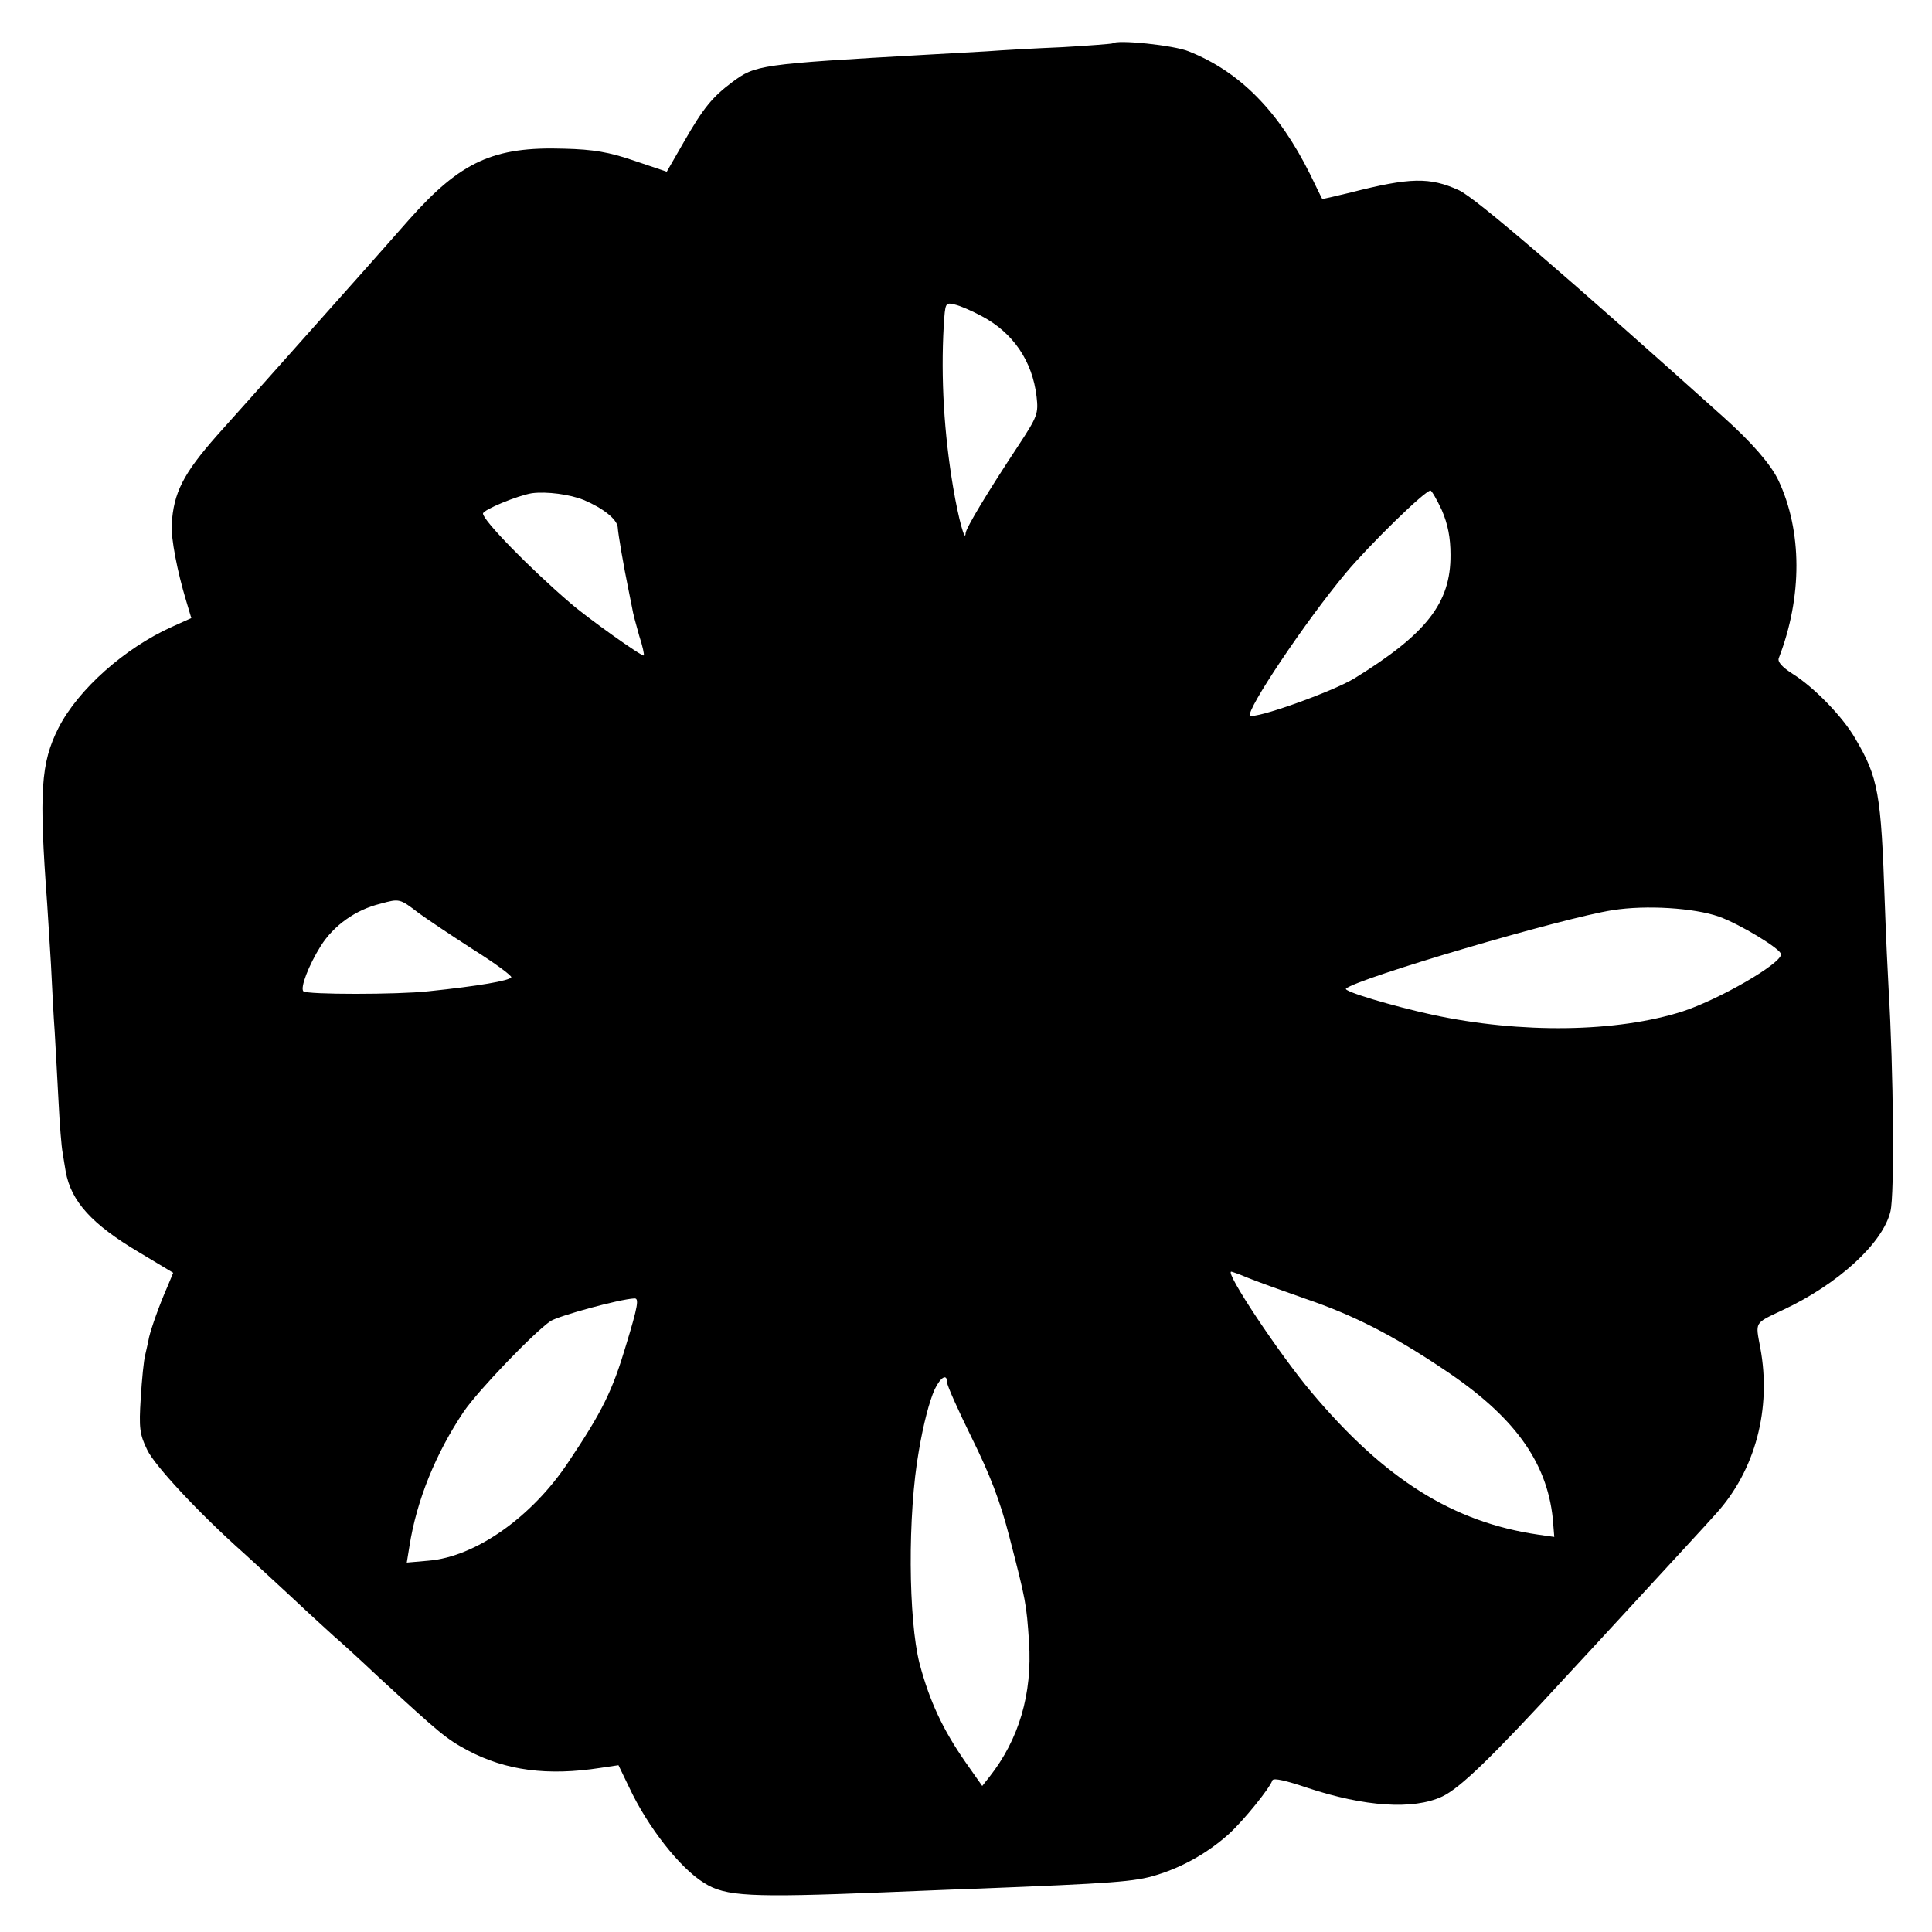 <?xml version="1.0" standalone="no"?>
<!DOCTYPE svg PUBLIC "-//W3C//DTD SVG 20010904//EN"
 "http://www.w3.org/TR/2001/REC-SVG-20010904/DTD/svg10.dtd">
<svg version="1.0" xmlns="http://www.w3.org/2000/svg"
 width="512pt" height="512pt" viewBox="0 0 512 512"
 preserveAspectRatio="xMidYMid meet">
<g transform="translate(0,512) scale(0.1,-0.1)"
fill="#000000" stroke="none">
<path d="M2948 5005 c-1 -1 -61 -6 -133 -10 -71 -3 -161 -8 -200 -11 -38 -2
-110 -6 -160 -9 -444 -25 -453 -27 -515 -73 -52 -39 -76 -68 -127 -157 l-46
-80 -86 29 c-67 23 -108 30 -186 32 -187 6 -274 -34 -410 -187 -22 -25 -70
-79 -106 -120 -83 -93 -322 -362 -403 -452 -91 -103 -116 -153 -121 -237 -2
-37 15 -125 38 -201 l14 -47 -51 -23 c-125 -56 -249 -166 -301 -268 -47 -93
-52 -169 -30 -466 2 -27 6 -99 10 -160 3 -60 7 -141 10 -180 2 -38 7 -121 10
-182 3 -62 8 -124 11 -138 2 -14 6 -36 8 -49 14 -80 70 -141 195 -215 l90 -54
-15 -36 c-22 -50 -43 -110 -49 -135 -2 -12 -7 -32 -10 -46 -4 -14 -9 -66 -12
-115 -5 -79 -3 -96 17 -137 19 -41 137 -168 255 -273 17 -15 73 -67 125 -115
52 -49 105 -97 116 -107 12 -10 66 -59 120 -110 160 -147 176 -161 234 -192
100 -53 211 -68 352 -46 l47 7 28 -58 c49 -105 135 -215 199 -254 56 -36 123
-39 474 -25 102 4 217 9 255 10 353 14 413 18 470 36 72 22 139 61 193 110 39
36 107 120 114 141 3 7 37 -1 93 -20 151 -50 280 -59 357 -23 48 23 130 102
332 322 33 35 82 89 110 119 161 175 264 286 284 309 104 115 147 278 117 439
-13 70 -17 64 59 100 146 68 266 177 286 262 11 46 8 373 -5 590 -2 36 -7 137
-10 225 -10 294 -17 334 -79 439 -33 57 -109 135 -165 170 -28 18 -41 32 -37
42 63 163 62 337 -1 471 -20 42 -70 100 -146 168 -418 375 -657 581 -701 601
-77 35 -129 34 -286 -6 -41 -10 -75 -18 -76 -17 -1 1 -15 30 -32 65 -83 167
-186 272 -322 326 -38 16 -191 32 -202 21z m-346 -723 c83 -44 134 -119 145
-213 5 -45 3 -52 -49 -131 -80 -121 -138 -217 -139 -231 -1 -27 -19 38 -33
121 -24 142 -33 289 -25 429 4 61 4 62 29 56 14 -3 46 -17 72 -31z m-1055
-487 c52 -22 88 -51 90 -72 1 -18 16 -105 28 -163 3 -14 7 -36 10 -50 2 -14
11 -47 19 -75 9 -27 14 -51 12 -52 -4 -4 -149 99 -196 140 -107 92 -230 218
-230 236 0 10 92 48 130 54 39 5 100 -3 137 -18z m2274 -27 c16 -37 23 -73 23
-118 1 -128 -64 -210 -255 -328 -60 -36 -265 -109 -276 -98 -12 12 146 249
254 378 62 74 209 218 224 218 3 0 17 -24 30 -52z m-2711 -1068 c19 -14 83
-57 142 -95 59 -37 105 -71 103 -75 -6 -9 -85 -23 -220 -37 -81 -9 -322 -9
-331 0 -9 9 14 69 46 120 34 54 92 96 158 112 51 14 51 14 102 -25z m3445 -9
c56 -20 165 -86 165 -100 0 -25 -163 -119 -260 -151 -174 -56 -429 -60 -665
-9 -105 23 -236 62 -228 69 29 27 576 188 707 208 88 14 215 6 281 -17z
m-1249 -957 c22 -9 91 -34 154 -56 126 -43 229 -95 366 -187 185 -123 273
-243 289 -395 l4 -49 -42 6 c-227 33 -408 147 -602 378 -85 101 -230 319 -212
319 2 0 22 -7 43 -16z m-1647 -179 c-36 -121 -63 -176 -153 -310 -96 -145
-246 -251 -371 -261 l-57 -5 7 43 c19 122 70 247 144 357 39 57 186 210 230
240 22 14 182 58 222 60 13 1 10 -19 -22 -124z m851 -99 c0 -8 29 -73 65 -146
48 -97 75 -166 100 -263 44 -170 45 -176 52 -278 9 -139 -27 -259 -105 -358
l-19 -24 -45 64 c-59 85 -94 159 -121 260 -30 117 -32 395 -2 564 12 71 28
132 42 163 16 33 33 43 33 18z"/>
</g>
</svg>
